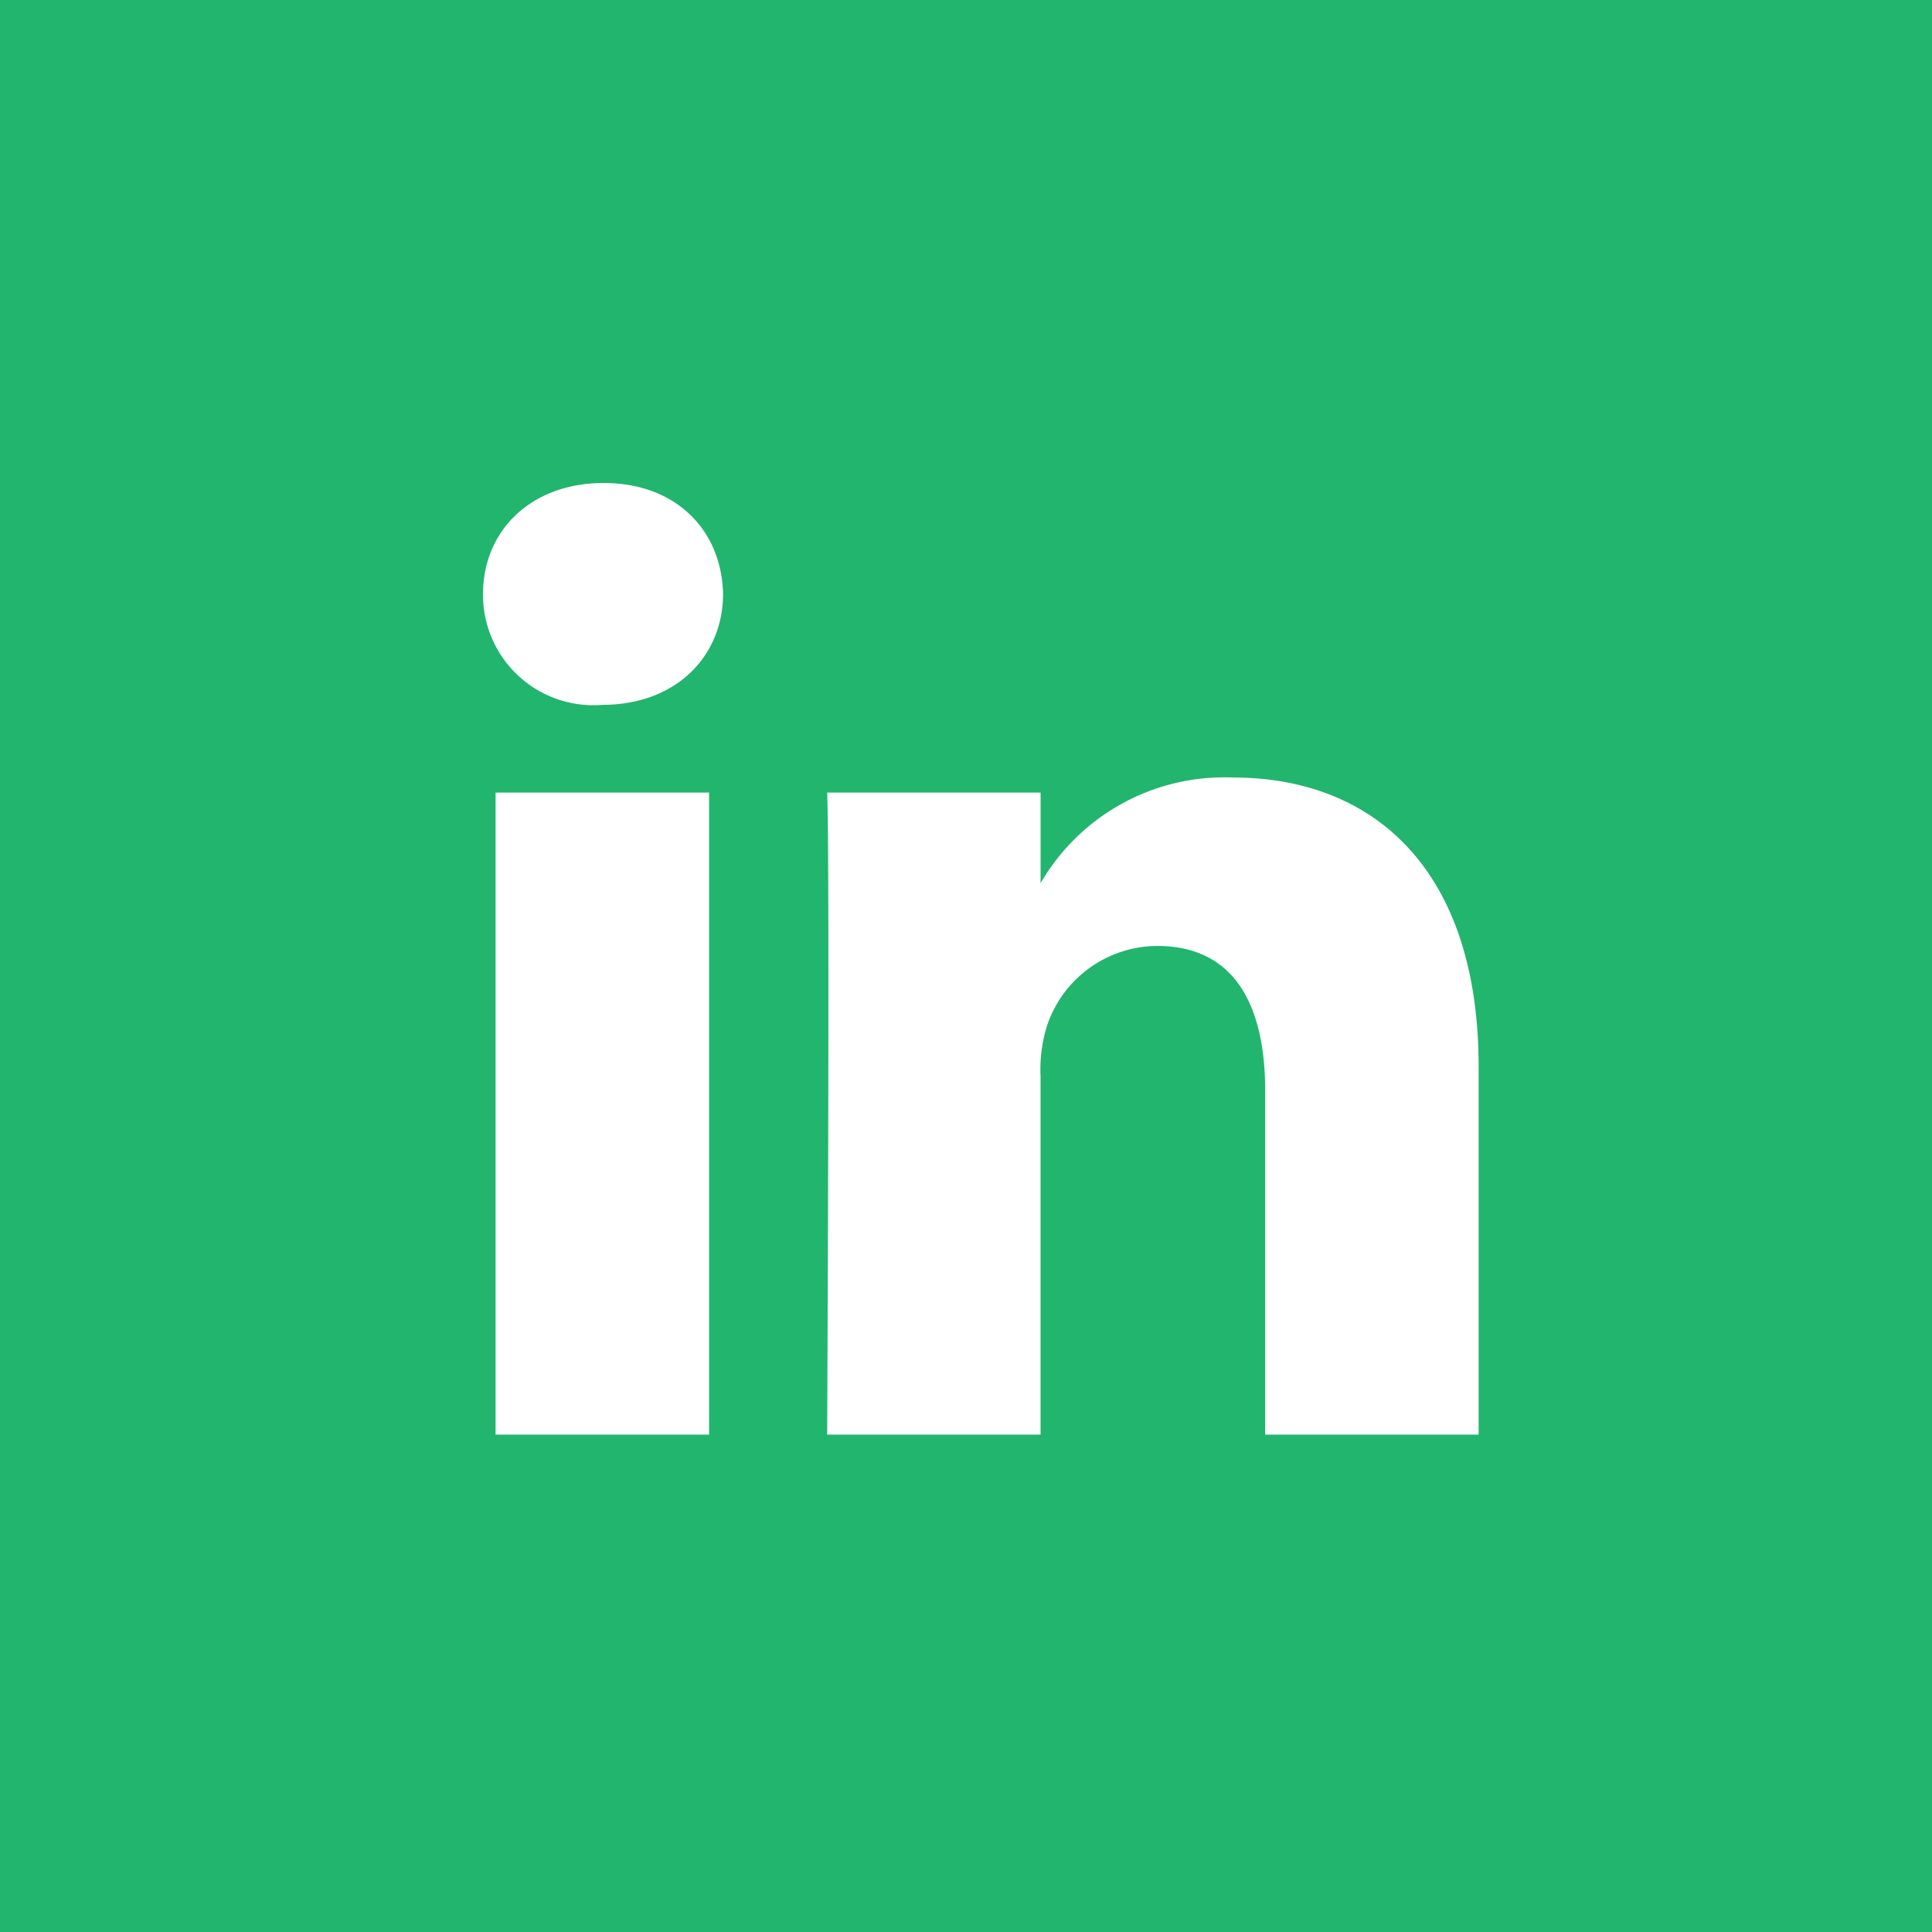 <svg xmlns="http://www.w3.org/2000/svg" width="94" height="94" viewBox="0 0 94 94">
  <g id="Group_38186" data-name="Group 38186" transform="translate(-83 -8023)">
    <rect id="Rectangle_206" data-name="Rectangle 206" width="94" height="94" transform="translate(83 8023)" fill="#22b56e"/>
    <path id="linkedin" d="M11,46.3V15.063H.612V46.3ZM5.805,10.794c3.62,0,5.875-2.4,5.875-5.4C11.613,2.333,9.427,0,5.874,0S0,2.333,0,5.4a5.375,5.375,0,0,0,5.738,5.4h.067ZM16.743,46.3H27.127V28.857a7.108,7.108,0,0,1,.342-2.533,5.684,5.684,0,0,1,5.328-3.8c3.758,0,5.26,2.864,5.26,7.065V46.3H48.441V28.39c0-9.6-5.123-14.061-11.955-14.061a10.341,10.341,0,0,0-9.427,5.263h.07V15.062H16.745c.136,2.932,0,31.241,0,31.241Z" transform="translate(106.5 8046.5)" fill="#fff"/>
  </g>
</svg>
